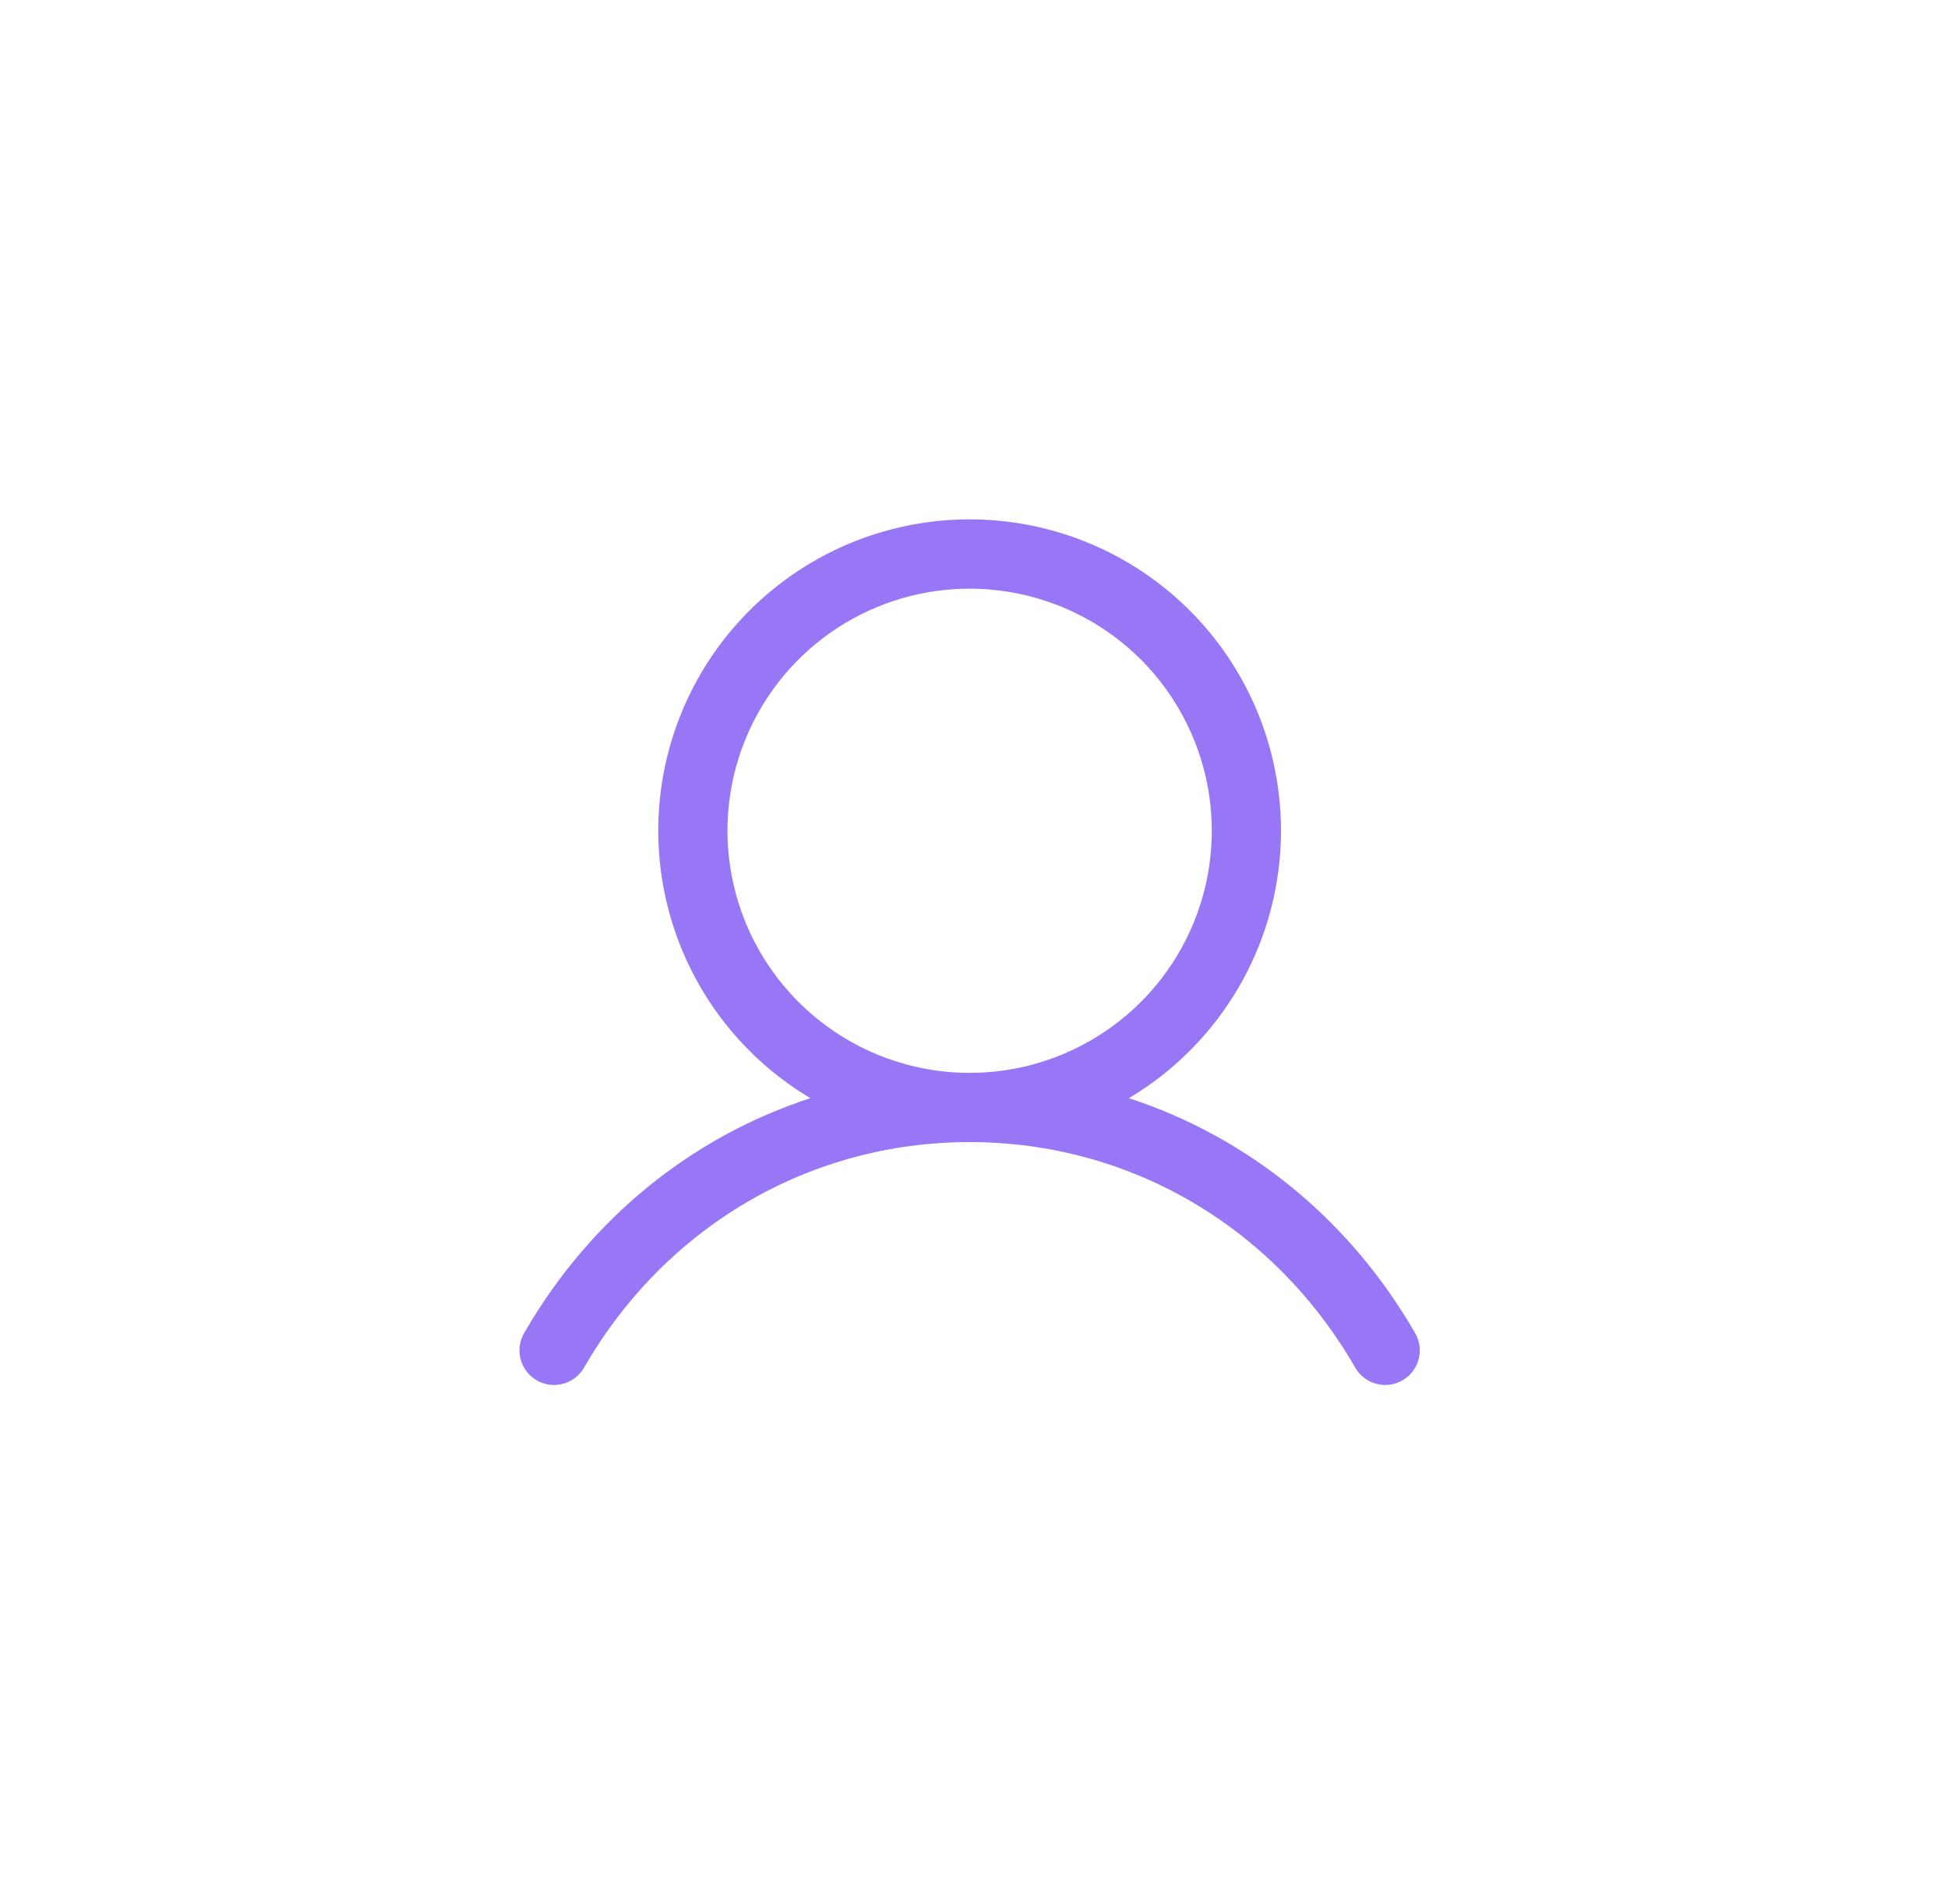 <svg width="45" height="44" viewBox="0 0 45 44" fill="none" xmlns="http://www.w3.org/2000/svg">
    <g id="User">
        <path id="Vector"
              d="M32.68 30.783C31.159 28.153 28.814 26.267 26.078 25.373C27.432 24.567 28.483 23.339 29.071 21.878C29.66 20.417 29.752 18.803 29.334 17.285C28.916 15.766 28.011 14.426 26.759 13.472C25.506 12.517 23.974 12 22.399 12C20.824 12 19.293 12.517 18.04 13.472C16.787 14.426 15.882 15.766 15.464 17.285C15.046 18.803 15.139 20.417 15.727 21.878C16.315 23.339 17.367 24.567 18.72 25.373C15.984 26.266 13.639 28.152 12.118 30.783C12.062 30.874 12.025 30.975 12.009 31.081C11.993 31.186 11.998 31.294 12.024 31.397C12.051 31.501 12.098 31.598 12.162 31.683C12.226 31.768 12.307 31.84 12.399 31.893C12.492 31.946 12.594 31.981 12.7 31.994C12.806 32.007 12.913 31.999 13.016 31.97C13.119 31.941 13.215 31.892 13.298 31.825C13.381 31.759 13.45 31.676 13.502 31.582C15.383 28.33 18.71 26.388 22.399 26.388C26.088 26.388 29.415 28.33 31.297 31.582C31.348 31.676 31.417 31.759 31.5 31.825C31.584 31.892 31.68 31.941 31.782 31.97C31.885 31.999 31.992 32.007 32.098 31.994C32.204 31.981 32.306 31.946 32.399 31.893C32.491 31.84 32.572 31.768 32.636 31.683C32.701 31.598 32.748 31.501 32.774 31.397C32.8 31.294 32.805 31.186 32.789 31.081C32.773 30.975 32.736 30.874 32.68 30.783ZM16.805 19.195C16.805 18.089 17.133 17.007 17.748 16.087C18.363 15.167 19.236 14.45 20.258 14.027C21.28 13.604 22.405 13.493 23.491 13.709C24.576 13.924 25.572 14.457 26.355 15.239C27.137 16.022 27.67 17.019 27.886 18.104C28.102 19.189 27.991 20.314 27.567 21.336C27.144 22.358 26.427 23.232 25.507 23.846C24.587 24.461 23.506 24.789 22.399 24.789C20.916 24.788 19.494 24.198 18.445 23.149C17.396 22.1 16.807 20.678 16.805 19.195Z"
              fill="#9777F5"/>
    </g>
</svg>
